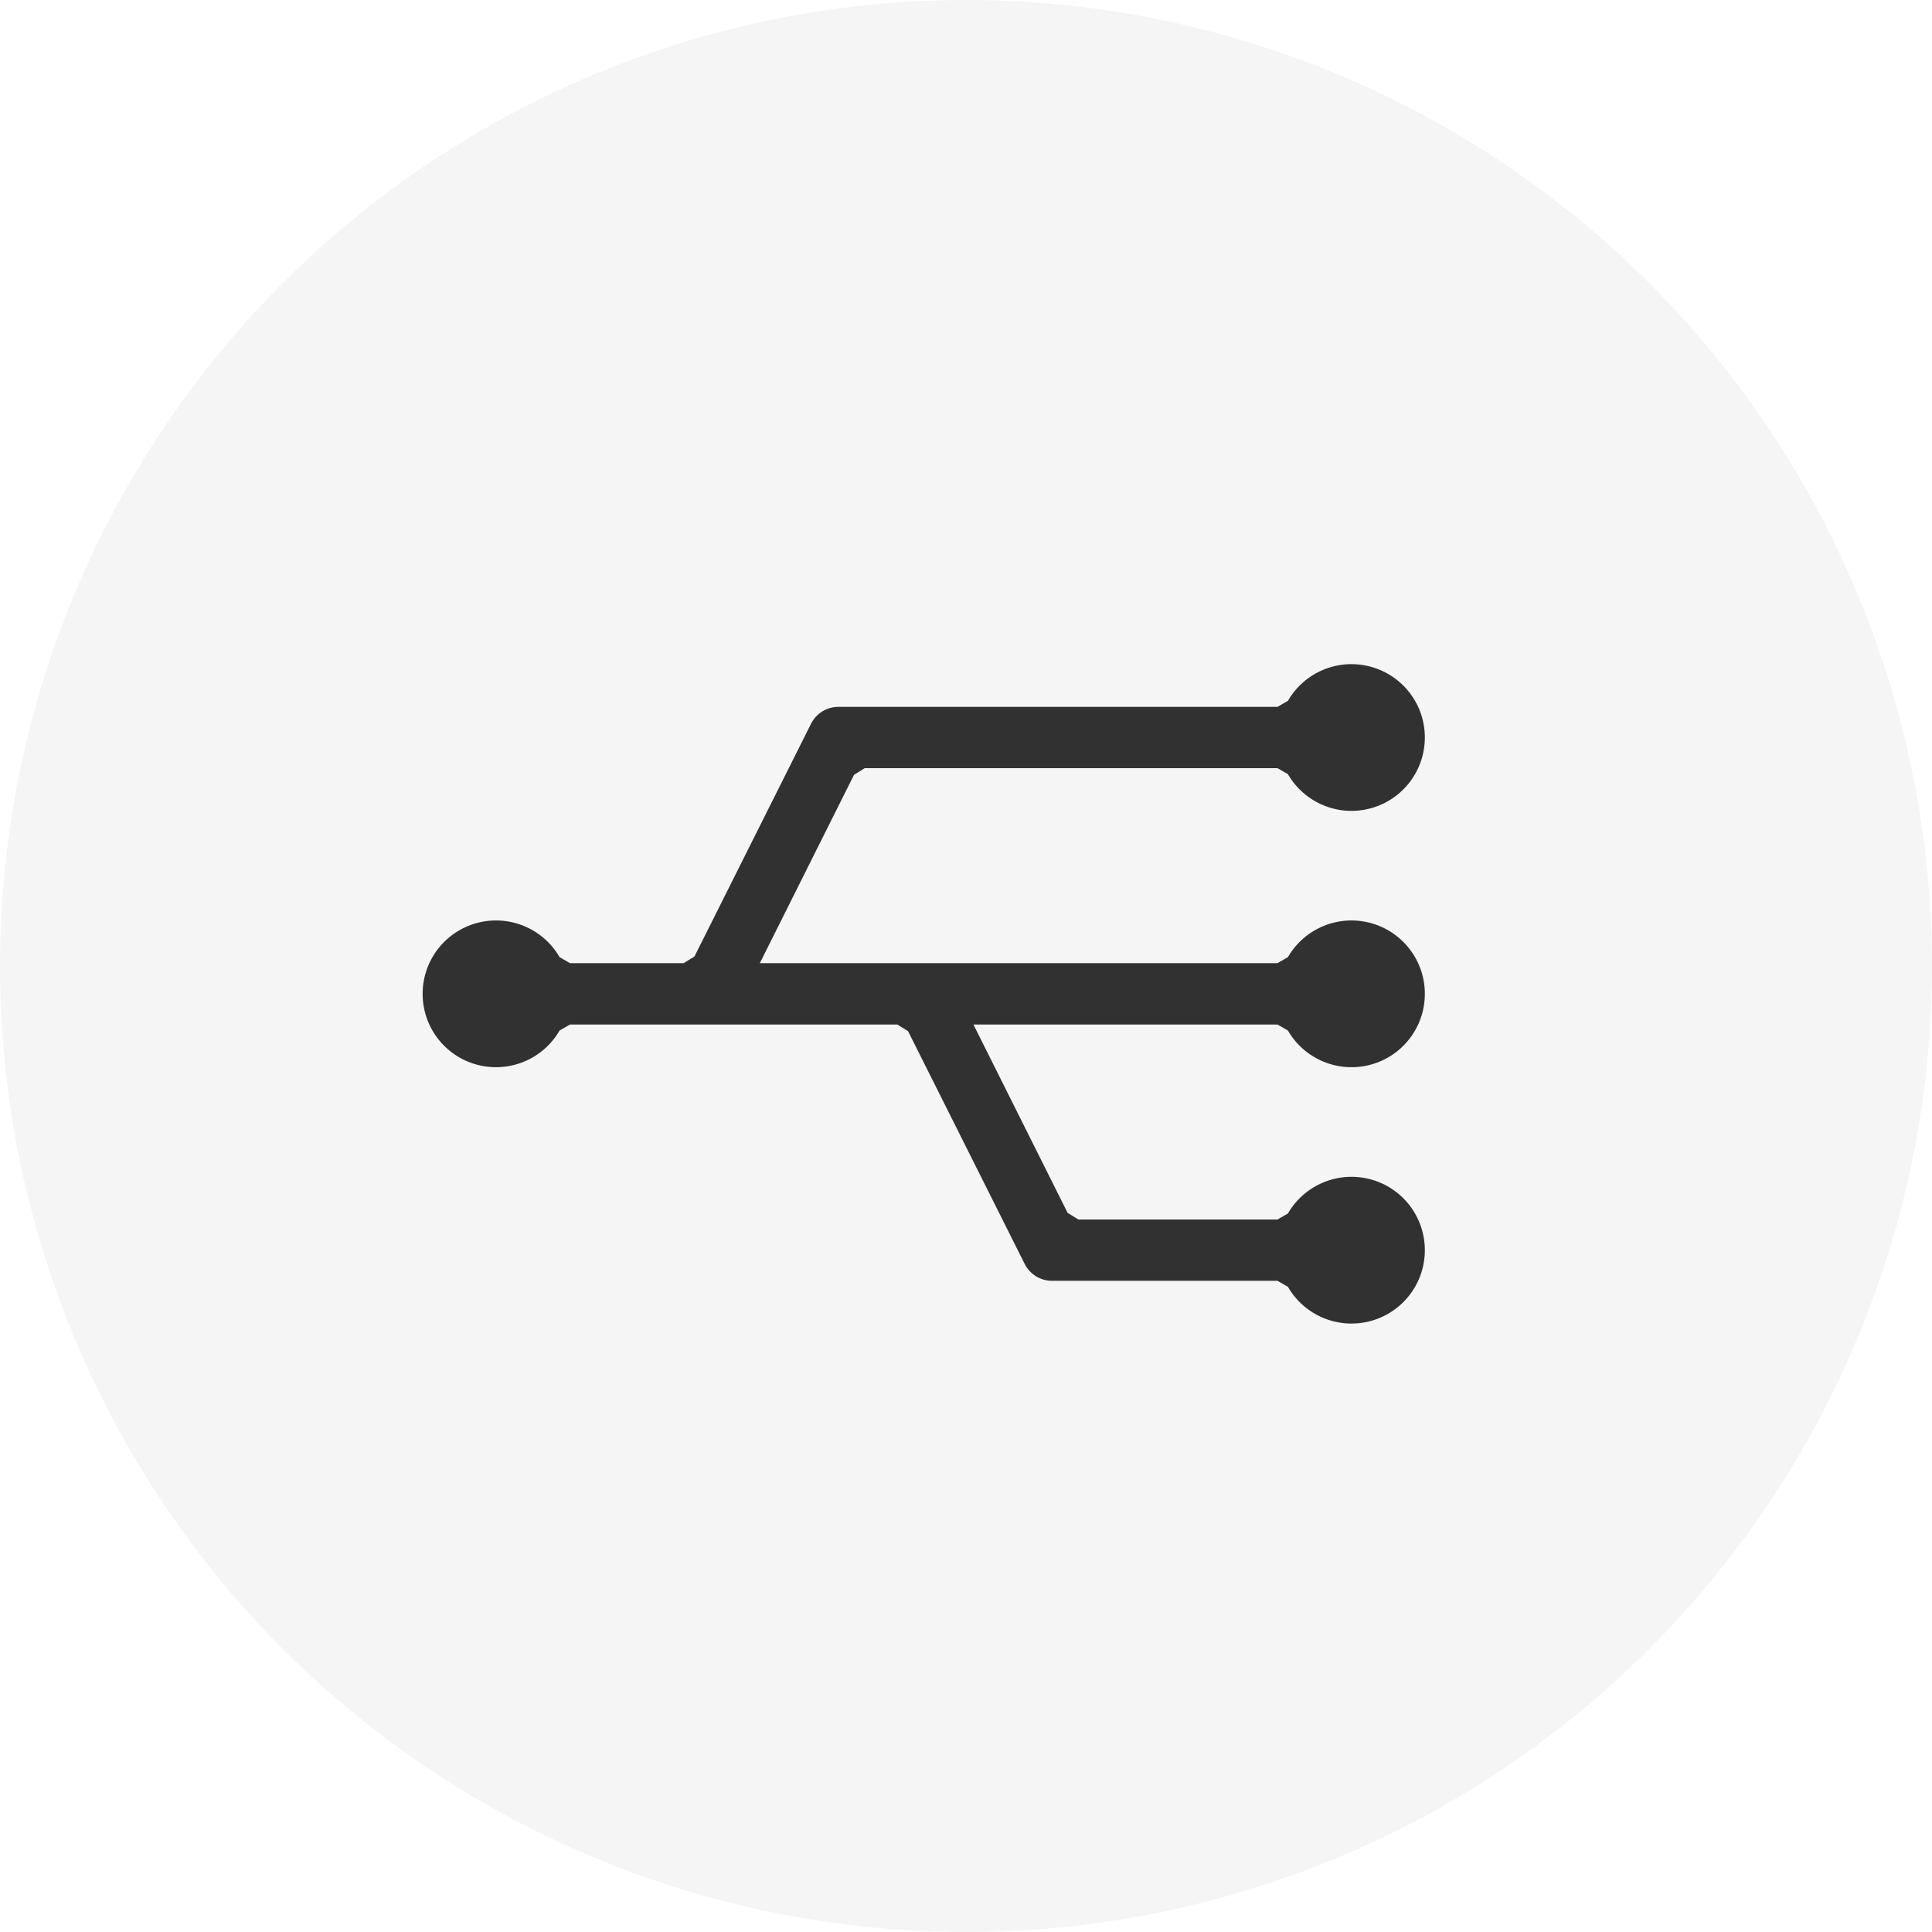 <?xml version="1.0" encoding="UTF-8"?>
<svg width="32px" height="32px" viewBox="0 0 32 32" version="1.1" xmlns="http://www.w3.org/2000/svg" xmlns:xlink="http://www.w3.org/1999/xlink">
    <title>2B0231BA-B759-4761-B82F-9549949BD967</title>
    <g id="Page-1" stroke="none" stroke-width="1" fill="none" fill-rule="evenodd">
        <g id="Iconos-ETAPA-1-iOS" transform="translate(-2532, -232)" fill="#000000" fill-rule="nonzero">
            <g id="Tecnología-de-impresión-print-" transform="translate(2532, 232)">
                <circle id="Oval-Copy-23" fill-opacity="0.04" cx="16" cy="16" r="16"></circle>
                <path d="M22.699,11.042 C23.231,11.184 23.6,11.665 23.6,12.215 C23.6,12.765 23.231,13.247 22.699,13.389 C22.168,13.532 21.607,13.299 21.332,12.823 L21.159,12.723 L14.323,12.723 L14.145,12.834 L12.585,15.953 L21.159,15.953 L21.332,15.853 C21.607,15.377 22.168,15.145 22.699,15.287 C23.231,15.43 23.6,15.911 23.6,16.461 C23.6,17.011 23.231,17.493 22.699,17.635 C22.168,17.777 21.607,17.545 21.332,17.069 L21.159,16.969 L16.123,16.969 L17.683,20.089 L17.862,20.199 L21.159,20.199 L21.332,20.099 C21.607,19.623 22.168,19.391 22.699,19.533 C23.231,19.675 23.6,20.157 23.6,20.707 C23.6,21.257 23.231,21.738 22.699,21.881 C22.168,22.023 21.607,21.791 21.332,21.314 L21.159,21.214 L17.423,21.214 C17.232,21.214 17.058,21.106 16.972,20.935 L15.04,17.079 L14.861,16.969 L9.441,16.969 L9.268,17.069 C8.993,17.545 8.432,17.777 7.901,17.635 C7.369,17.493 7,17.011 7,16.461 C7,15.911 7.369,15.43 7.901,15.287 C8.432,15.145 8.993,15.377 9.268,15.853 L9.441,15.953 L11.323,15.953 L11.502,15.843 L13.434,11.986 C13.52,11.816 13.694,11.708 13.885,11.708 L21.159,11.708 L21.332,11.608 C21.607,11.131 22.168,10.899 22.699,11.042 Z" id="Path" fill-opacity="0.8"></path>
            </g>
        </g>
    </g>
</svg>